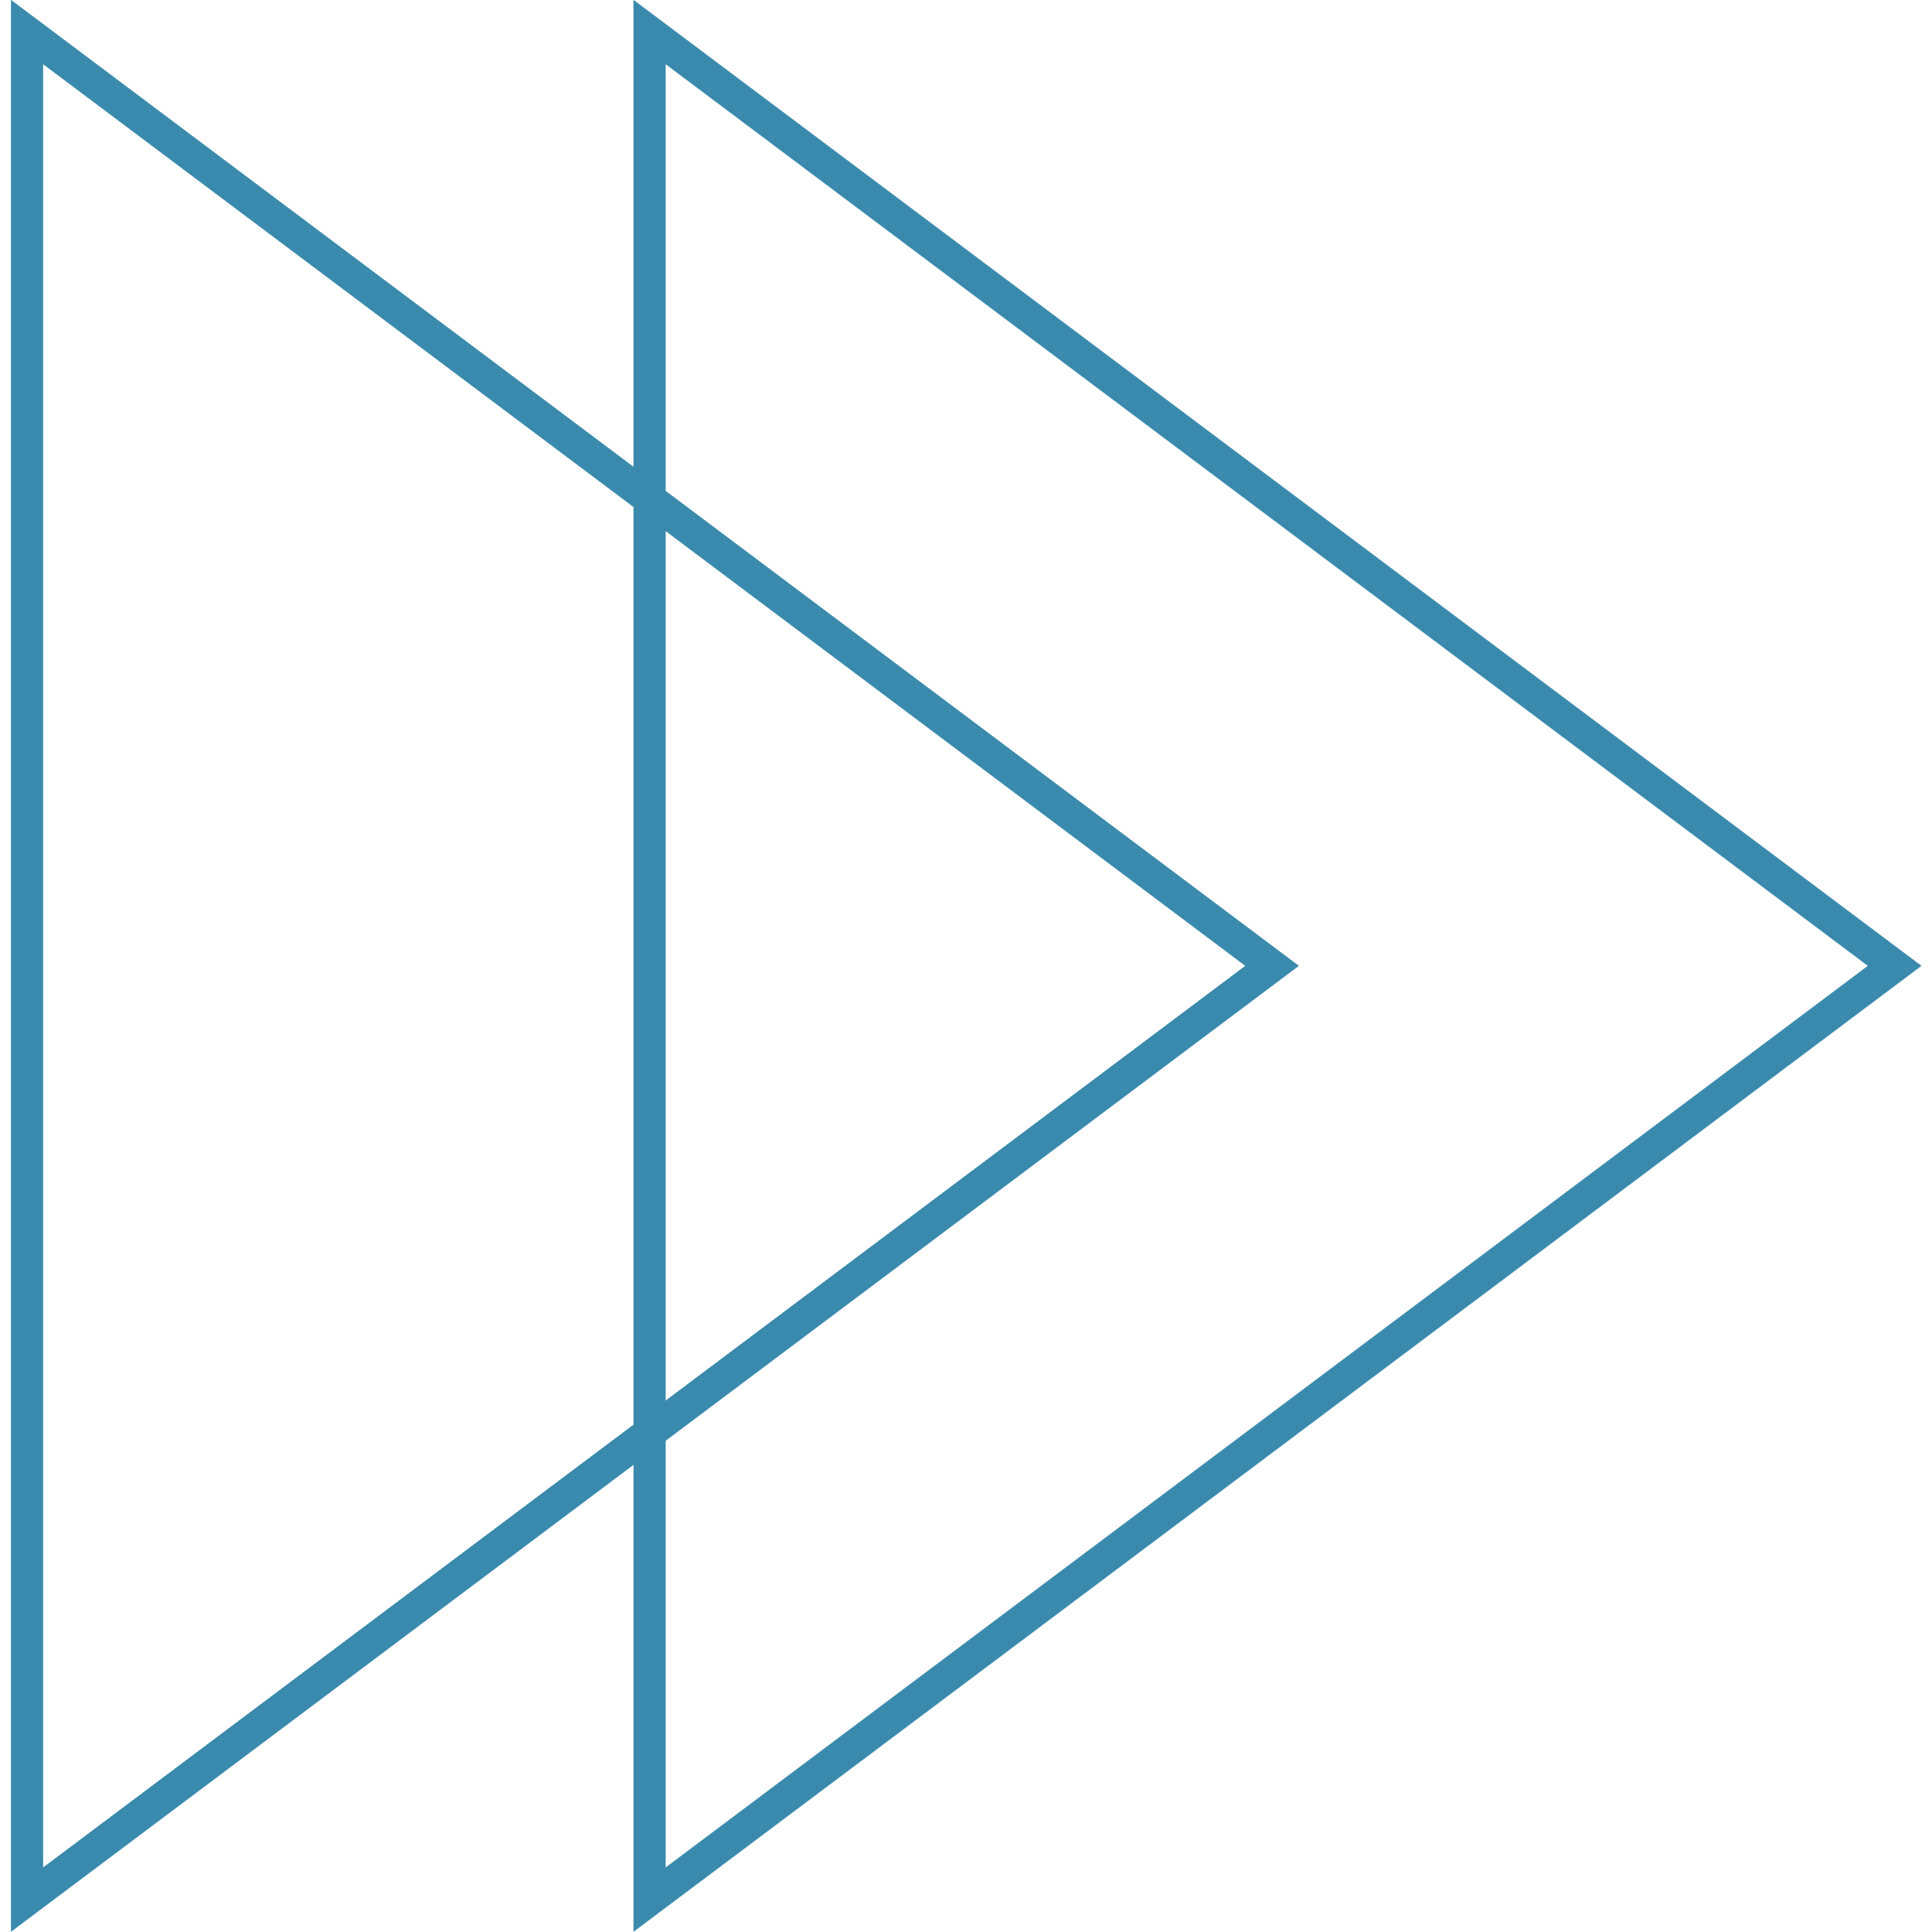<?xml version="1.0" encoding="utf-8"?>
<!-- Generator: Adobe Illustrator 16.0.3, SVG Export Plug-In . SVG Version: 6.00 Build 0)  -->
<!DOCTYPE svg PUBLIC "-//W3C//DTD SVG 1.1//EN" "http://www.w3.org/Graphics/SVG/1.1/DTD/svg11.dtd">
<svg version="1.1" id="Calque_1" xmlns="http://www.w3.org/2000/svg" xmlns:xlink="http://www.w3.org/1999/xlink" x="0px" y="0px"
	 width="60px" height="60px" viewBox="0 0 60 60" enable-background="new 0 0 60 60" xml:space="preserve">
<g>
	<polygon fill="none" stroke="#3A8AAD" stroke-miterlimit="10" points="0.84,0.995 39.506,29.995 0.84,58.994 	"/>
	<polygon fill="none" stroke="#3A8AAD" stroke-miterlimit="10" points="20.173,0.995 58.84,29.995 20.173,58.994 	"/>
</g>
</svg>
